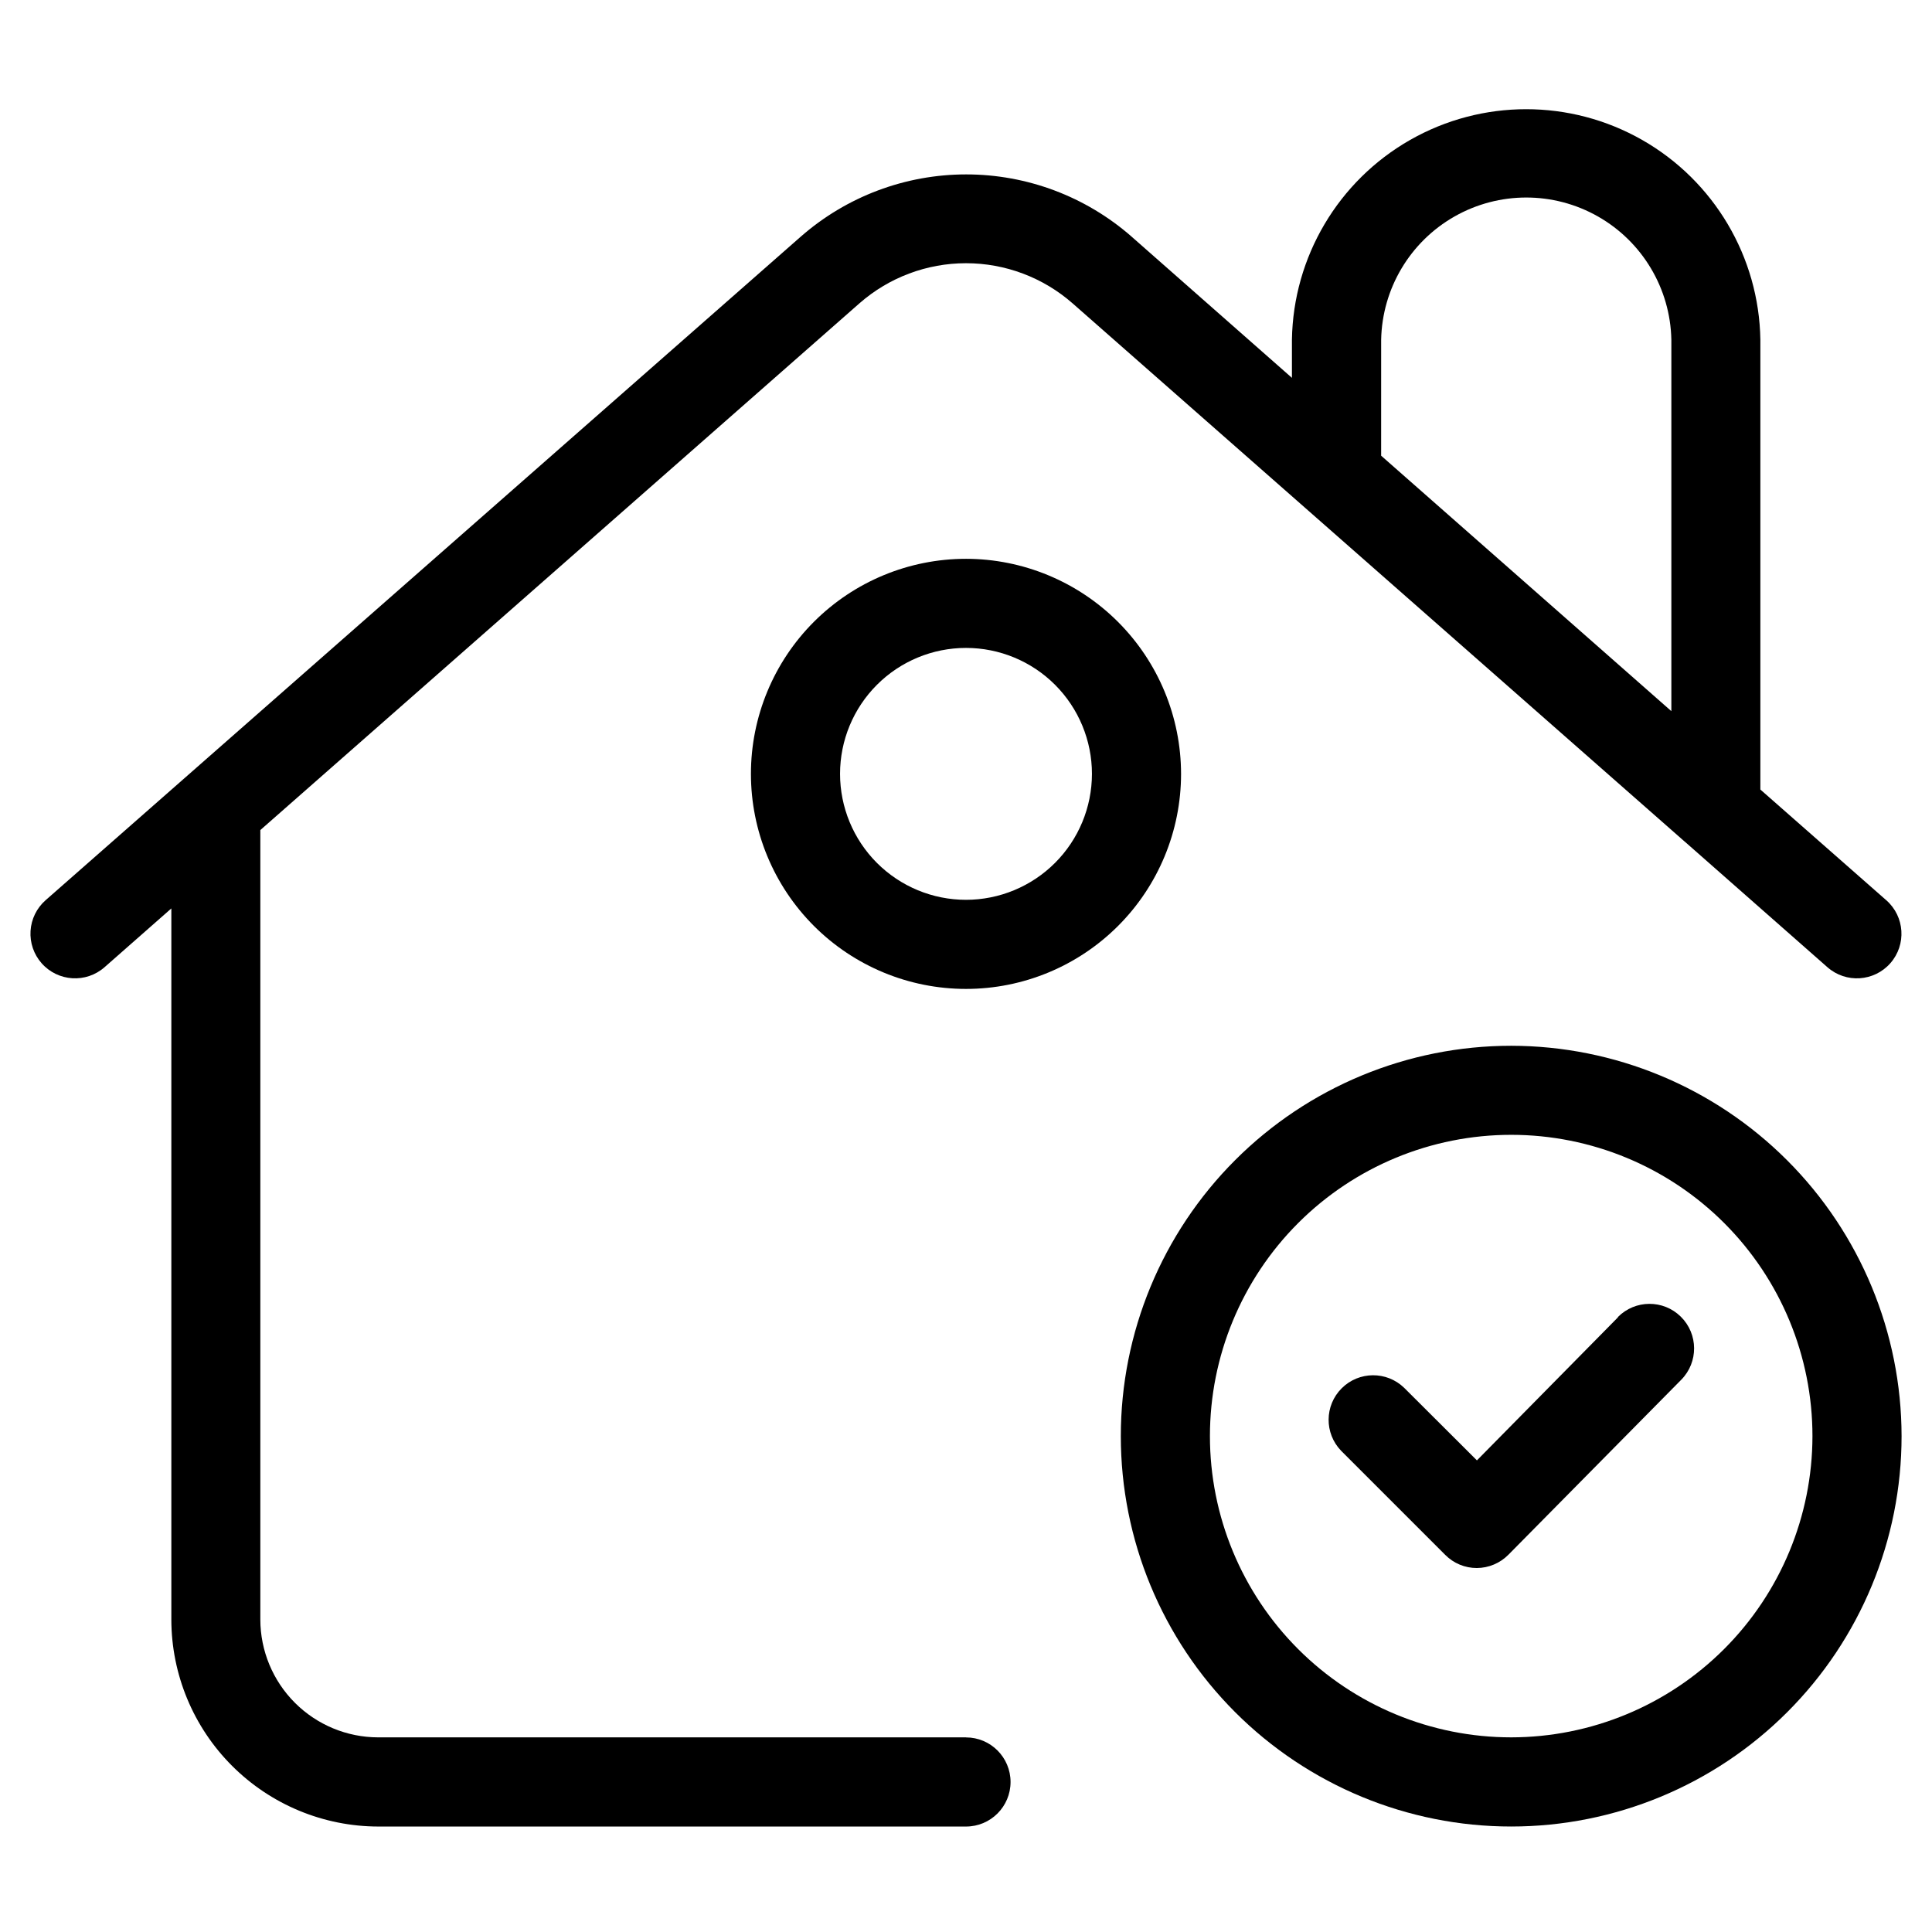 <?xml version="1.0" encoding="UTF-8"?>
<!-- Uploaded to: SVG Repo, www.svgrepo.com, Generator: SVG Repo Mixer Tools -->
<svg fill="#000000" width="800px" height="800px" version="1.1" viewBox="144 144 512 512" xmlns="http://www.w3.org/2000/svg">
 <g>
  <path d="m400 604.42h-155.76c-8.281-0.008-16.227-3.301-22.082-9.156-5.859-5.856-9.156-13.797-9.168-22.078v-209.21l158.78-139.6c7.809-6.848 17.844-10.621 28.23-10.621s20.418 3.773 28.227 10.621l162.12 142.56 0.156 0.125 37.785 33.266h0.004c4.898 4.309 12.363 3.832 16.672-1.07 4.309-4.898 3.828-12.363-1.07-16.672l-33.379-29.348v-119.21c-0.348-21.938-12.254-42.066-31.316-52.938-19.062-10.867-42.445-10.867-61.508 0-19.062 10.871-30.969 31-31.316 52.938v10.109l-42.508-37.438v-0.004c-12.129-10.617-27.699-16.473-43.816-16.473-16.121 0-31.691 5.856-43.816 16.473l-200.16 175.88c-2.352 2.074-3.785 4.996-3.981 8.125-0.199 3.129 0.855 6.211 2.926 8.562 4.32 4.902 11.789 5.371 16.691 1.055l17.695-15.57v188.44c0.016 14.547 5.801 28.492 16.09 38.777 10.285 10.289 24.23 16.074 38.777 16.09h155.73c6.519 0 11.805-5.285 11.805-11.809 0-6.519-5.285-11.809-11.805-11.809zm110.02-370.39c0.273-13.551 7.66-25.961 19.445-32.66 11.789-6.699 26.23-6.699 38.016 0 11.785 6.699 19.172 19.109 19.445 32.66v98.434l-76.91-67.699z"/>
  <path d="m400 292.09c-15.117 0-29.613 6.004-40.301 16.691s-16.691 25.18-16.695 40.297c0 15.113 6.004 29.609 16.688 40.301 10.688 10.688 25.184 16.695 40.297 16.695 15.113 0.004 29.609-5.996 40.301-16.684 10.691-10.684 16.699-25.18 16.703-40.293-0.016-15.113-6.027-29.602-16.711-40.289-10.684-10.684-25.172-16.699-40.281-16.719zm0 90.371c-8.855 0-17.344-3.519-23.605-9.777-6.258-6.262-9.773-14.754-9.773-23.605 0-8.855 3.519-17.344 9.781-23.602 6.262-6.262 14.754-9.773 23.605-9.773 8.855 0.004 17.344 3.523 23.602 9.785 6.258 6.266 9.77 14.758 9.766 23.609-0.012 8.848-3.531 17.328-9.789 23.582-6.258 6.254-14.742 9.773-23.586 9.781z"/>
  <path d="m544.48 421.14c-27.438 0-53.75 10.898-73.152 30.301-19.402 19.398-30.301 45.715-30.301 73.152s10.898 53.75 30.301 73.152 45.715 30.301 73.152 30.301 53.754-10.898 73.152-30.301c19.402-19.402 30.305-45.715 30.305-73.152-0.035-27.43-10.945-53.723-30.34-73.117-19.395-19.395-45.688-30.305-73.117-30.336zm0 183.28v-0.004c-21.176 0-41.48-8.41-56.453-23.383-14.973-14.977-23.387-35.285-23.383-56.461 0-21.172 8.414-41.48 23.387-56.453 14.977-14.973 35.285-23.379 56.461-23.379 21.176 0.004 41.48 8.418 56.453 23.395 14.969 14.977 23.379 35.285 23.375 56.461-0.027 21.164-8.445 41.457-23.414 56.422-14.965 14.961-35.258 23.379-56.426 23.398z"/>
  <path d="m572.79 493.09-37.391 37.926-19.289-19.238c-4.629-4.477-11.996-4.418-16.551 0.137-4.559 4.551-4.625 11.918-0.152 16.551l27.617 27.617c2.207 2.219 5.211 3.465 8.344 3.461 3.141-0.016 6.144-1.277 8.359-3.508l45.816-46.383c4.586-4.641 4.543-12.117-0.098-16.703-4.637-4.59-12.117-4.547-16.703 0.094z"/>
 </g>
</svg>